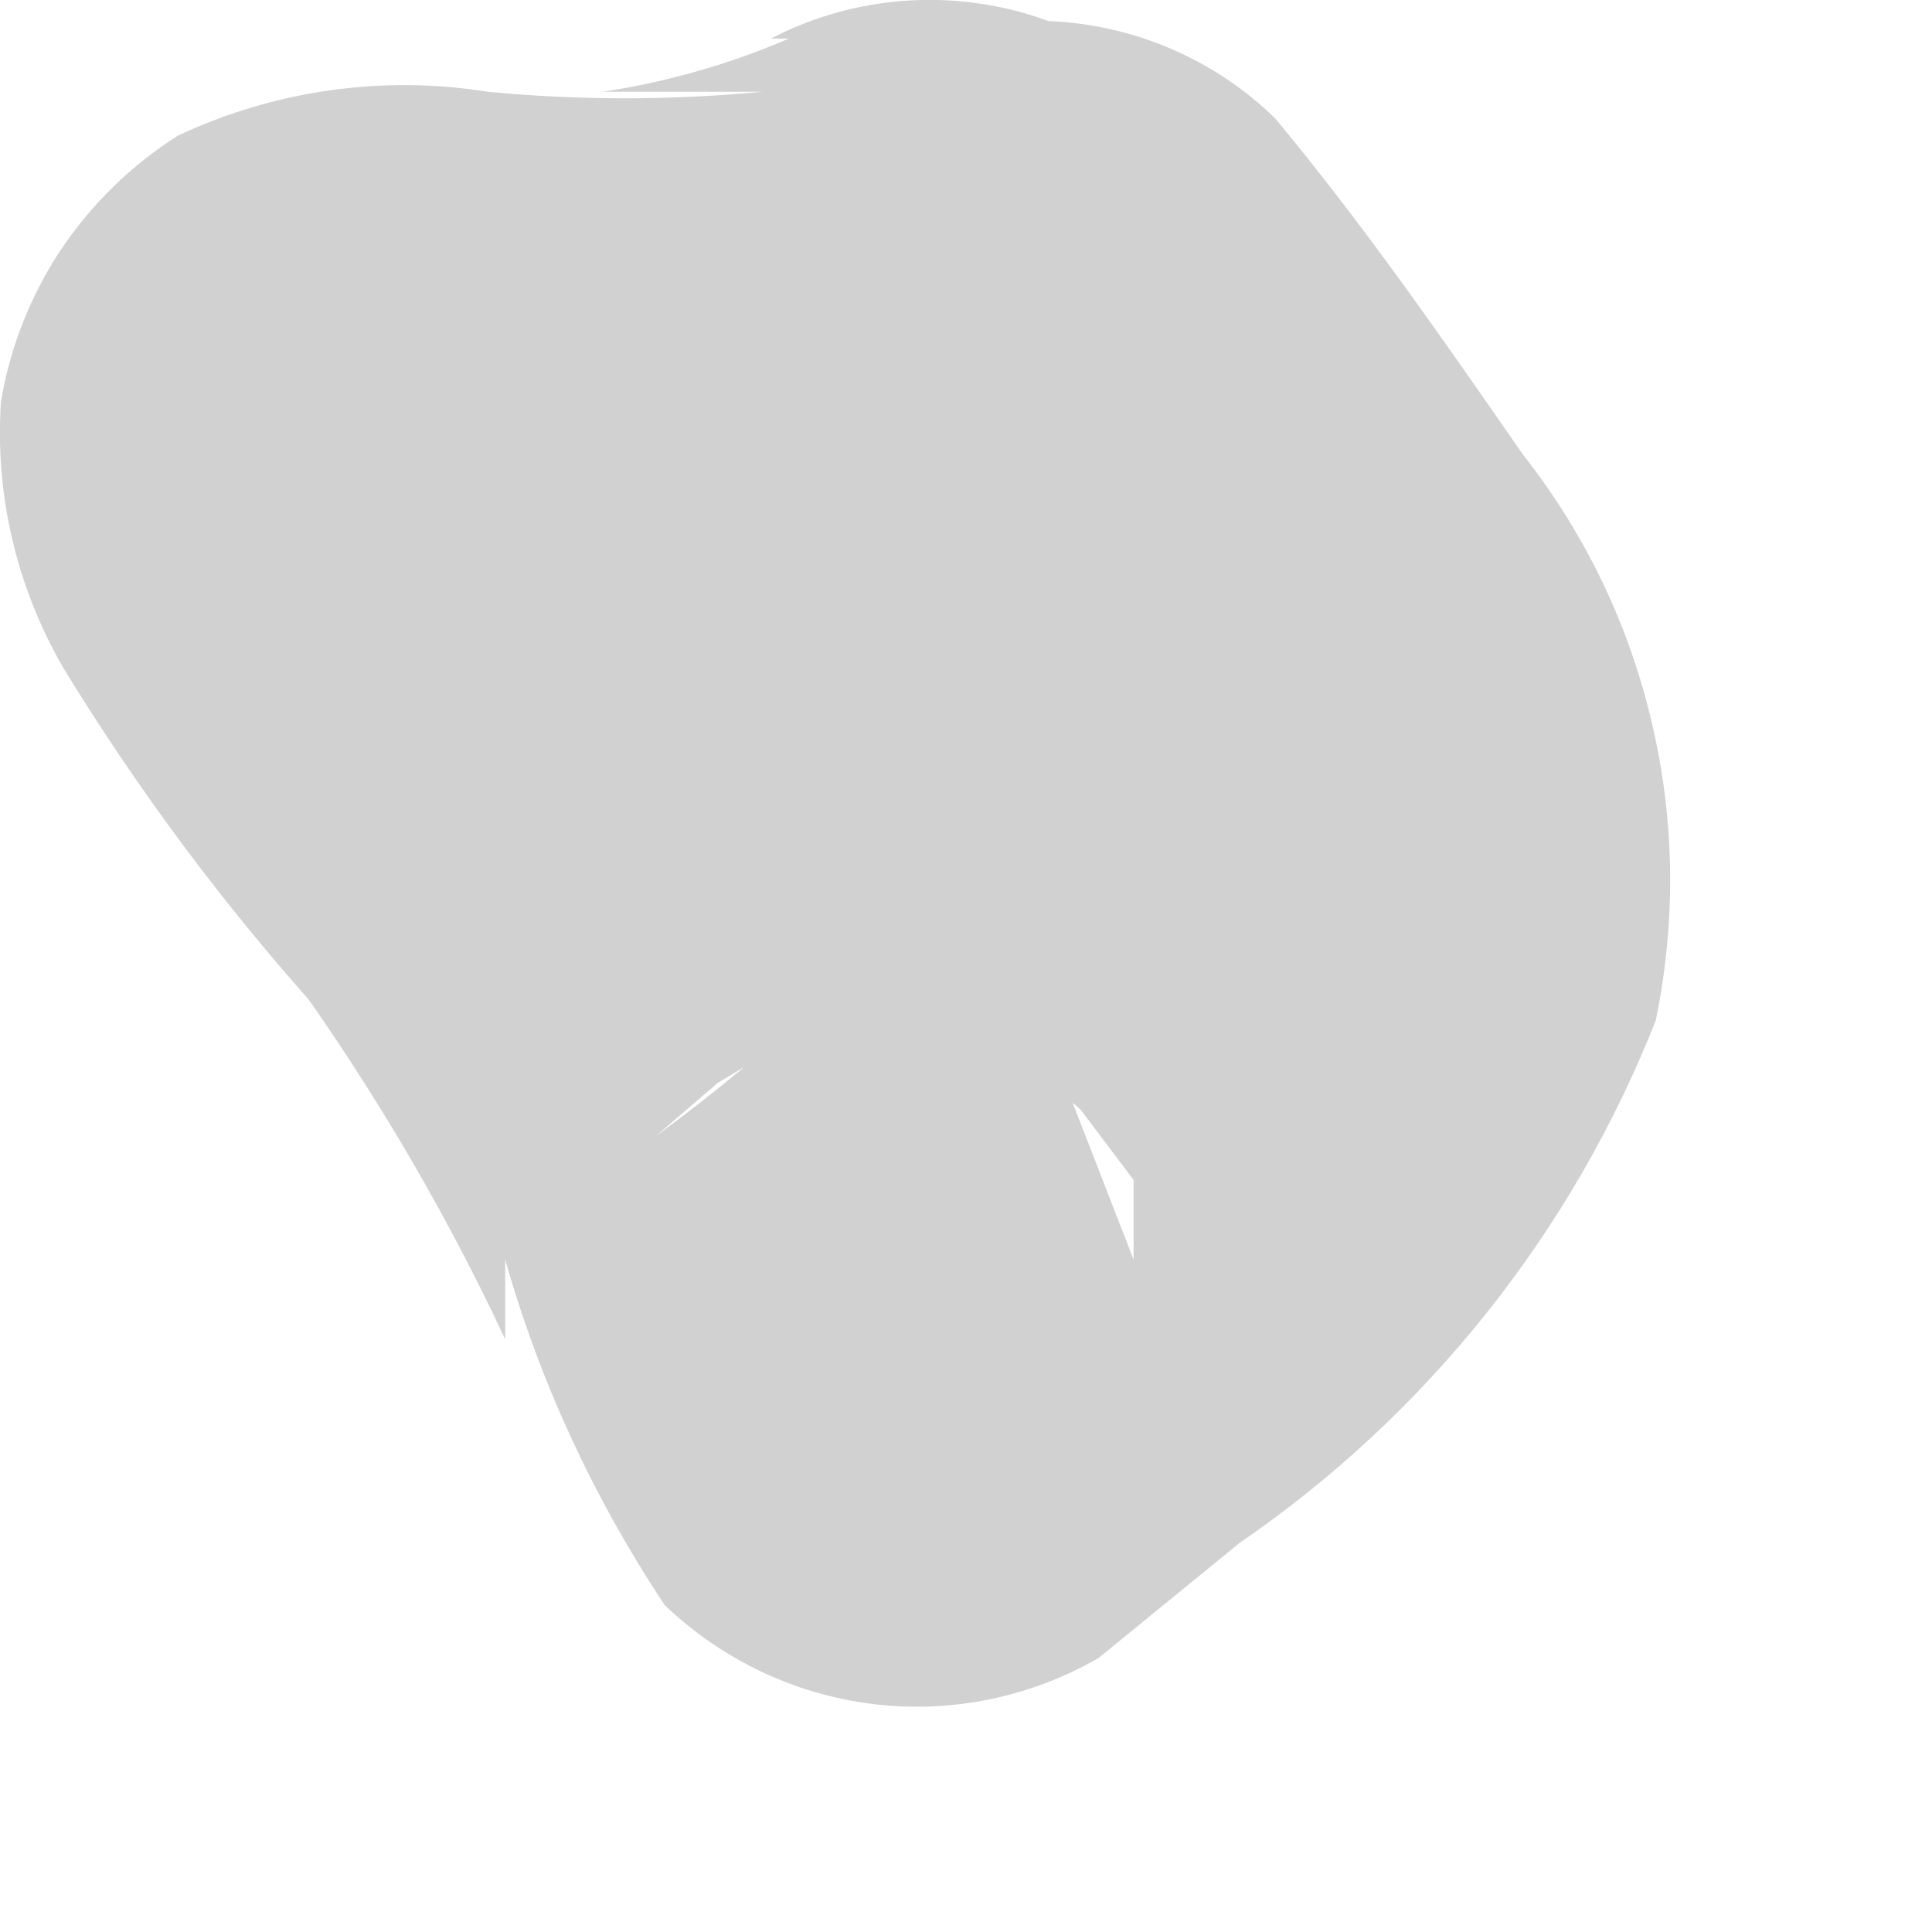 <?xml version="1.0" encoding="utf-8"?>
<svg xmlns="http://www.w3.org/2000/svg" fill="none" height="100%" overflow="visible" preserveAspectRatio="none" style="display: block;" viewBox="0 0 4 4" width="100%">
<path d="M1.578 1.271L1.468 1.124C1.687 1.403 1.877 1.704 2.036 2.022V1.857C2.028 1.899 2.028 1.943 2.036 1.985V1.802V1.894V1.71C2.036 1.71 2.036 1.71 2.036 1.839V1.674L1.907 1.875L2.017 1.729C1.825 1.964 1.603 2.173 1.358 2.352L1.486 2.242L1.578 2.187H1.761H1.944H2.109L2.237 2.297L2.347 2.443V2.608L2.091 1.949C1.872 1.557 1.614 1.189 1.321 0.849L1.431 0.978C1.342 0.886 1.268 0.781 1.211 0.666V0.831V0.941V1.124V1.289L1.101 1.417L0.955 1.527H0.79H0.607C0.79 1.527 0.973 1.527 1.156 1.527C1.545 1.545 1.932 1.456 2.274 1.271C2.43 1.179 2.543 1.03 2.591 0.855C2.639 0.681 2.617 0.495 2.53 0.336C2.435 0.184 2.286 0.073 2.113 0.025C1.94 -0.022 1.755 -0.003 1.596 0.08H1.468H1.633C1.51 0.133 1.38 0.17 1.248 0.19H1.578C1.389 0.208 1.199 0.208 1.01 0.19C0.792 0.155 0.568 0.187 0.368 0.281C0.272 0.342 0.19 0.422 0.126 0.517C0.063 0.612 0.021 0.719 0.002 0.831C-0.011 1.023 0.034 1.214 0.13 1.381C0.285 1.635 0.463 1.874 0.662 2.095L0.552 1.949C0.744 2.206 0.91 2.482 1.046 2.773V2.608C1.118 2.862 1.23 3.103 1.376 3.323C1.494 3.436 1.645 3.508 1.807 3.528C1.969 3.548 2.133 3.514 2.274 3.433L2.567 3.194C2.955 2.928 3.255 2.551 3.428 2.113C3.47 1.91 3.468 1.699 3.42 1.497C3.373 1.294 3.282 1.105 3.153 0.941C2.988 0.703 2.823 0.465 2.64 0.245C2.508 0.116 2.33 0.044 2.146 0.043C2.032 0.042 1.92 0.07 1.821 0.124C1.721 0.179 1.638 0.258 1.578 0.355C1.51 0.418 1.458 0.495 1.423 0.58C1.388 0.665 1.372 0.757 1.376 0.849V1.032C1.425 1.126 1.494 1.207 1.578 1.271Z" fill="#D1D1D1" id="Vector"/>
</svg>